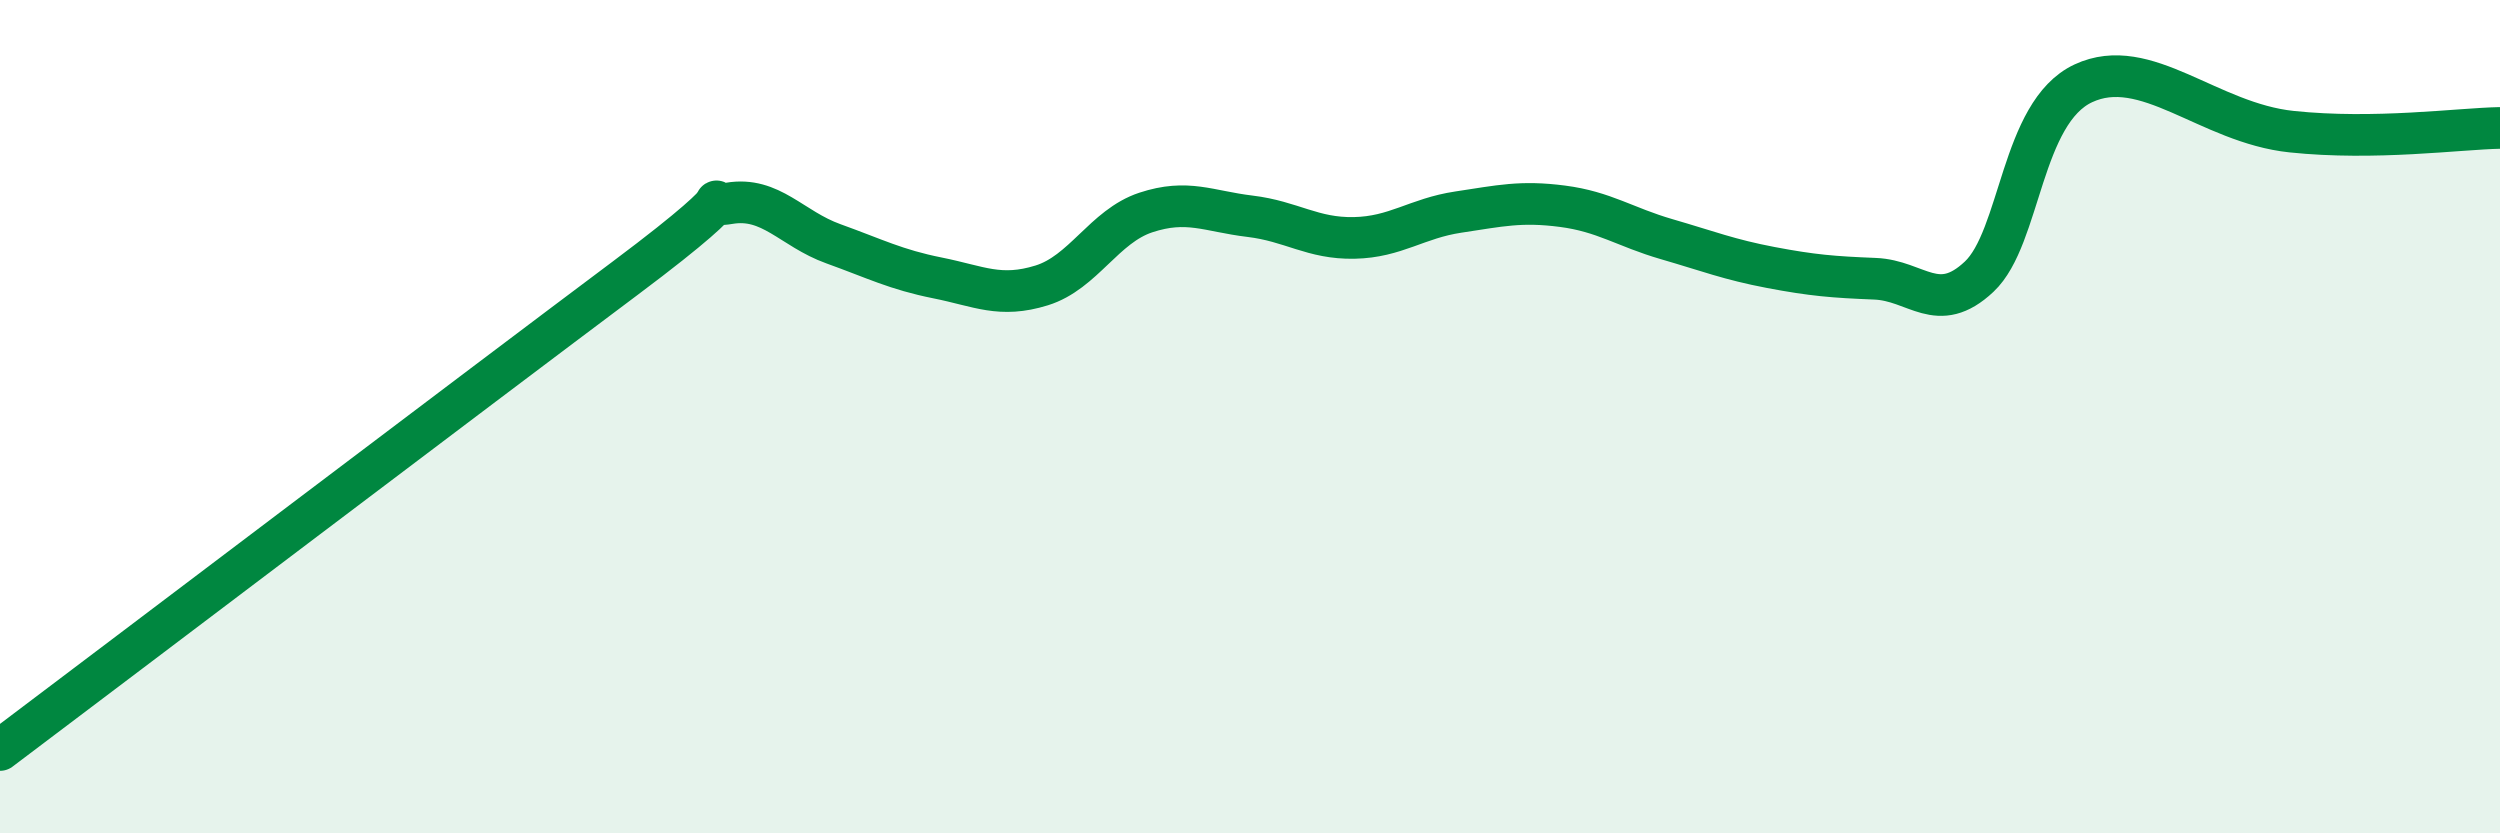 
    <svg width="60" height="20" viewBox="0 0 60 20" xmlns="http://www.w3.org/2000/svg">
      <path
        d="M 0,18 C 3,15.74 11.5,9.3 15,6.68 C 18.5,4.06 16.5,5.05 17.5,4.88 C 18.5,4.71 19,5.49 20,5.85 C 21,6.21 21.5,6.47 22.5,6.67 C 23.5,6.87 24,7.16 25,6.85 C 26,6.54 26.5,5.43 27.5,5.1 C 28.5,4.77 29,5.07 30,5.19 C 31,5.31 31.5,5.73 32.5,5.71 C 33.5,5.69 34,5.24 35,5.09 C 36,4.94 36.5,4.82 37.5,4.95 C 38.5,5.08 39,5.45 40,5.74 C 41,6.03 41.5,6.23 42.5,6.42 C 43.5,6.61 44,6.65 45,6.69 C 46,6.73 46.5,7.58 47.5,6.64 C 48.5,5.7 48.5,2.7 50,2 C 51.5,1.3 53,2.95 55,3.16 C 57,3.37 59,3.09 60,3.07L60 20L0 20Z"
        fill="#008740"
        opacity="0.1"
        stroke-linecap="round"
        stroke-linejoin="round"
      />
      <path
        d="M 0,18 C 3,15.74 11.5,9.3 15,6.68 C 18.5,4.06 16.5,5.05 17.5,4.88 C 18.5,4.71 19,5.49 20,5.85 C 21,6.21 21.5,6.47 22.5,6.67 C 23.5,6.87 24,7.16 25,6.85 C 26,6.54 26.5,5.43 27.5,5.1 C 28.5,4.77 29,5.07 30,5.19 C 31,5.31 31.5,5.73 32.5,5.71 C 33.5,5.69 34,5.24 35,5.09 C 36,4.94 36.5,4.82 37.5,4.95 C 38.5,5.08 39,5.45 40,5.74 C 41,6.03 41.5,6.23 42.5,6.42 C 43.5,6.61 44,6.65 45,6.69 C 46,6.73 46.5,7.58 47.5,6.64 C 48.5,5.7 48.5,2.7 50,2 C 51.5,1.3 53,2.95 55,3.16 C 57,3.37 59,3.09 60,3.07"
        stroke="#008740"
        stroke-width="1"
        fill="none"
        stroke-linecap="round"
        stroke-linejoin="round"
      />
    </svg>
  
